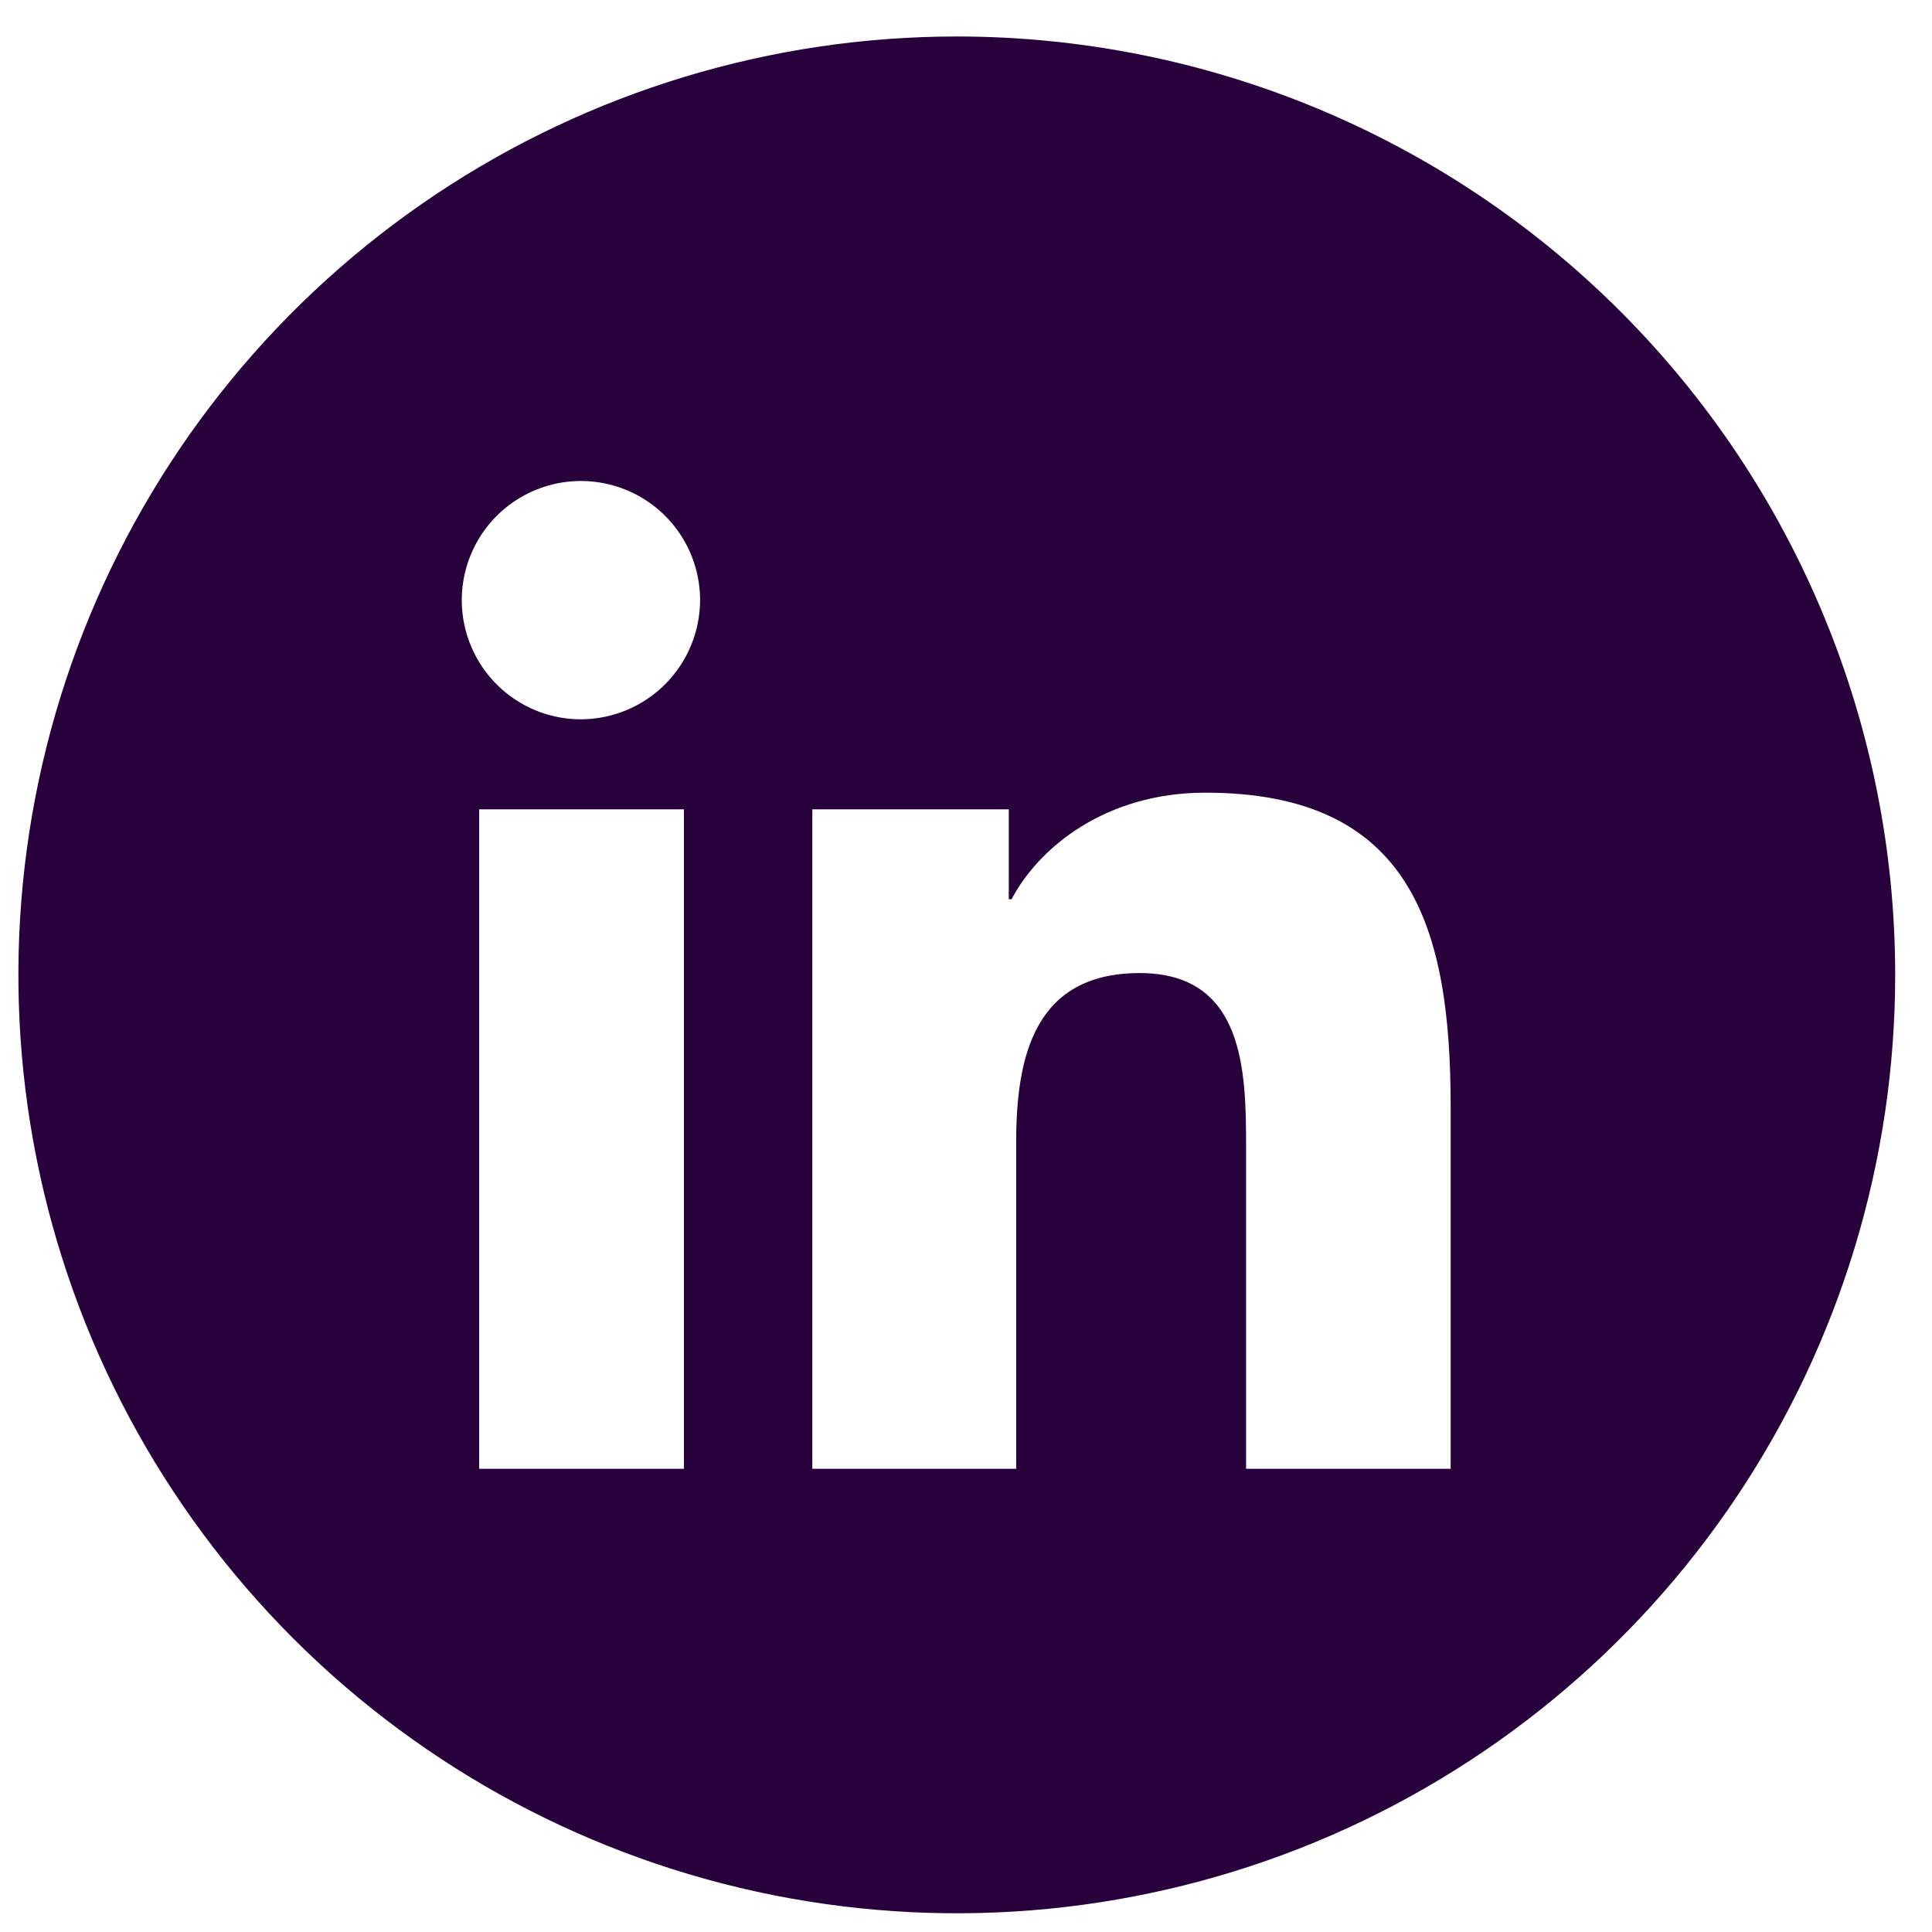 <svg width="35" height="35" viewBox="0 0 35 35" fill="none" xmlns="http://www.w3.org/2000/svg">
<path d="M17.333 0.661C13.971 0.661 10.684 1.658 7.888 3.526C5.093 5.394 2.914 8.049 1.627 11.155C0.34 14.262 0.004 17.68 0.66 20.978C1.316 24.275 2.935 27.305 5.312 29.682C7.69 32.059 10.719 33.678 14.017 34.334C17.314 34.99 20.732 34.654 23.839 33.367C26.945 32.08 29.6 29.901 31.468 27.106C33.336 24.31 34.333 21.023 34.333 17.661C34.333 13.152 32.542 8.828 29.354 5.64C26.166 2.452 21.842 0.661 17.333 0.661V0.661ZM12.39 26.608H8.681V14.662H12.39V26.608ZM10.533 13.031C10.106 13.033 9.688 12.908 9.333 12.672C8.977 12.437 8.699 12.101 8.534 11.707C8.368 11.313 8.324 10.88 8.405 10.461C8.487 10.042 8.69 9.656 8.991 9.353C9.291 9.05 9.675 8.843 10.093 8.757C10.511 8.672 10.945 8.713 11.34 8.874C11.735 9.035 12.074 9.31 12.313 9.664C12.552 10.018 12.68 10.434 12.683 10.861C12.684 11.434 12.458 11.983 12.056 12.39C11.653 12.796 11.105 13.027 10.533 13.031V13.031ZM26.28 26.608H22.574V20.793C22.574 19.406 22.547 17.628 20.646 17.628C18.744 17.628 18.409 19.135 18.409 20.692V26.608H14.716V14.662H18.275V16.29H18.326C18.82 15.351 20.031 14.36 21.836 14.36C25.589 14.36 26.28 16.834 26.28 20.046V26.608Z" fill="#28003C"/>
</svg>
